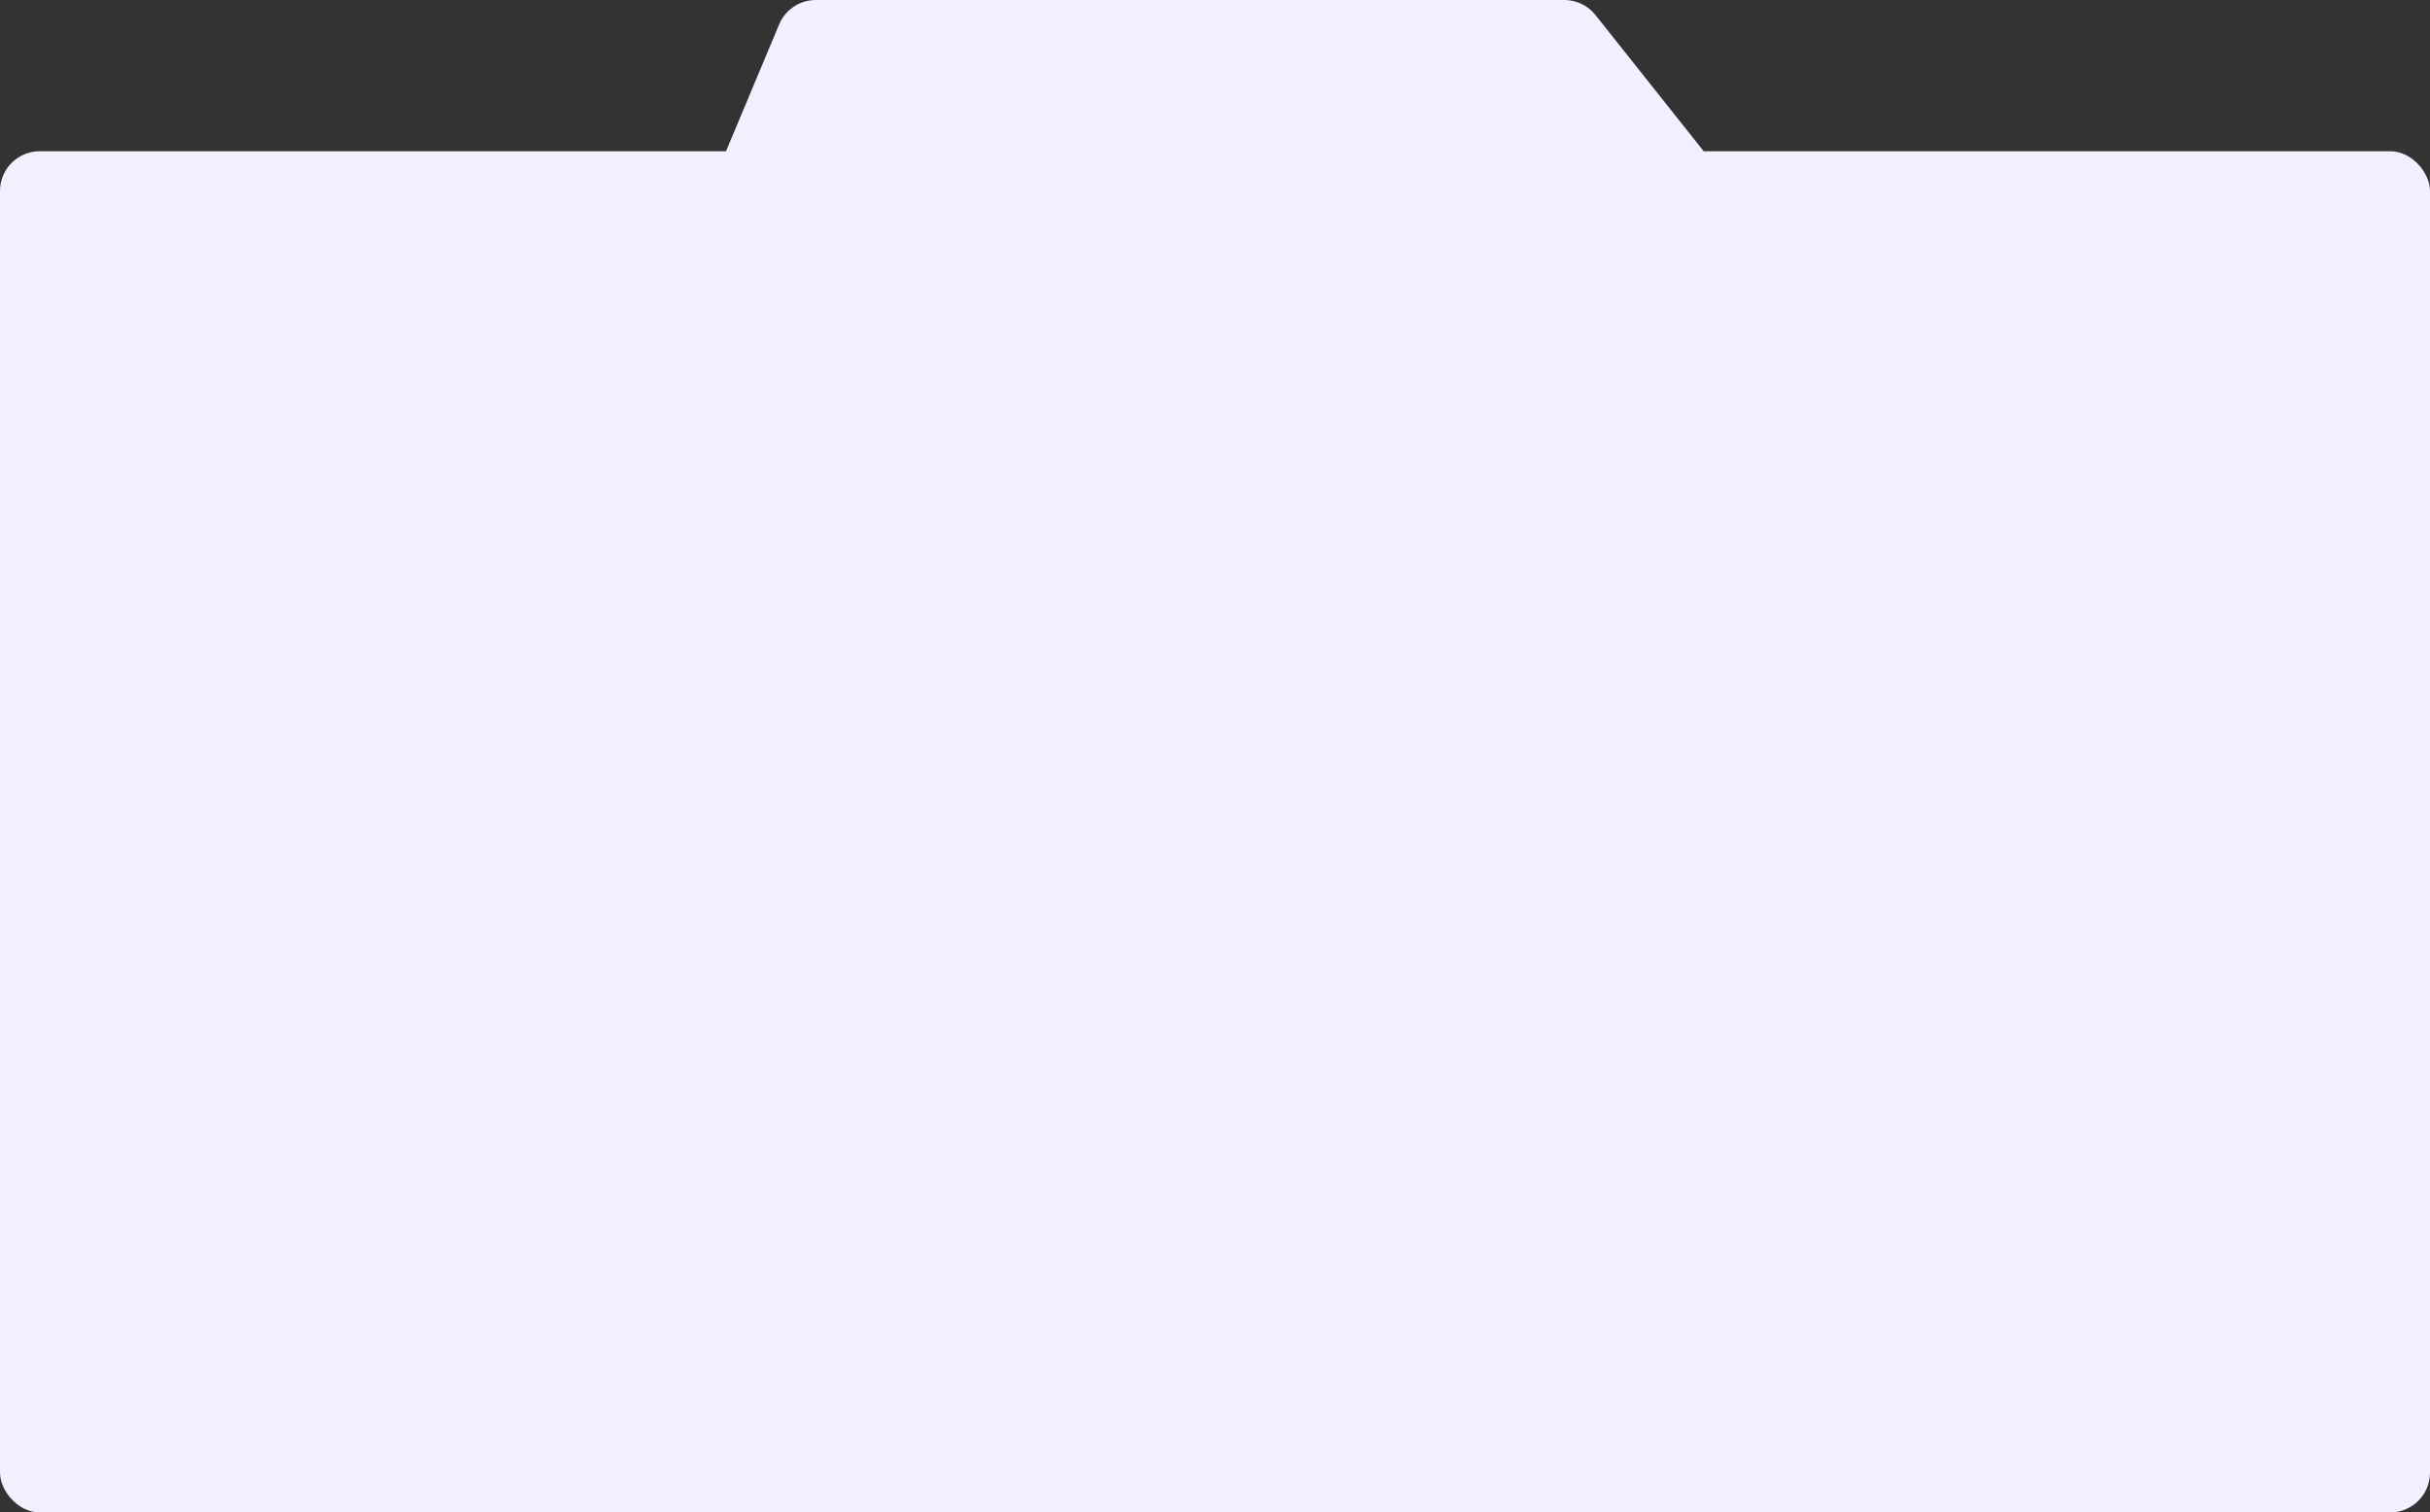 <?xml version="1.0" encoding="UTF-8"?> <svg xmlns="http://www.w3.org/2000/svg" width="1285" height="800" viewBox="0 0 1285 800" fill="none"><rect x="0" y="0" width="1285" height="800" fill="#333333" stroke="none"/><rect y="80" width="1285" height="720" rx="21" fill="#F2EFFF"></rect><path d="M412.029 12.888C415.298 5.081 422.935 0 431.399 0H827.247C833.652 0 839.707 2.923 843.691 7.938L927.89 113.938C938.821 127.7 929.021 148 911.446 148H387.005C372.004 148 361.84 132.725 367.635 118.888L412.029 12.888Z" fill="#F2EFFF"></path></svg> 